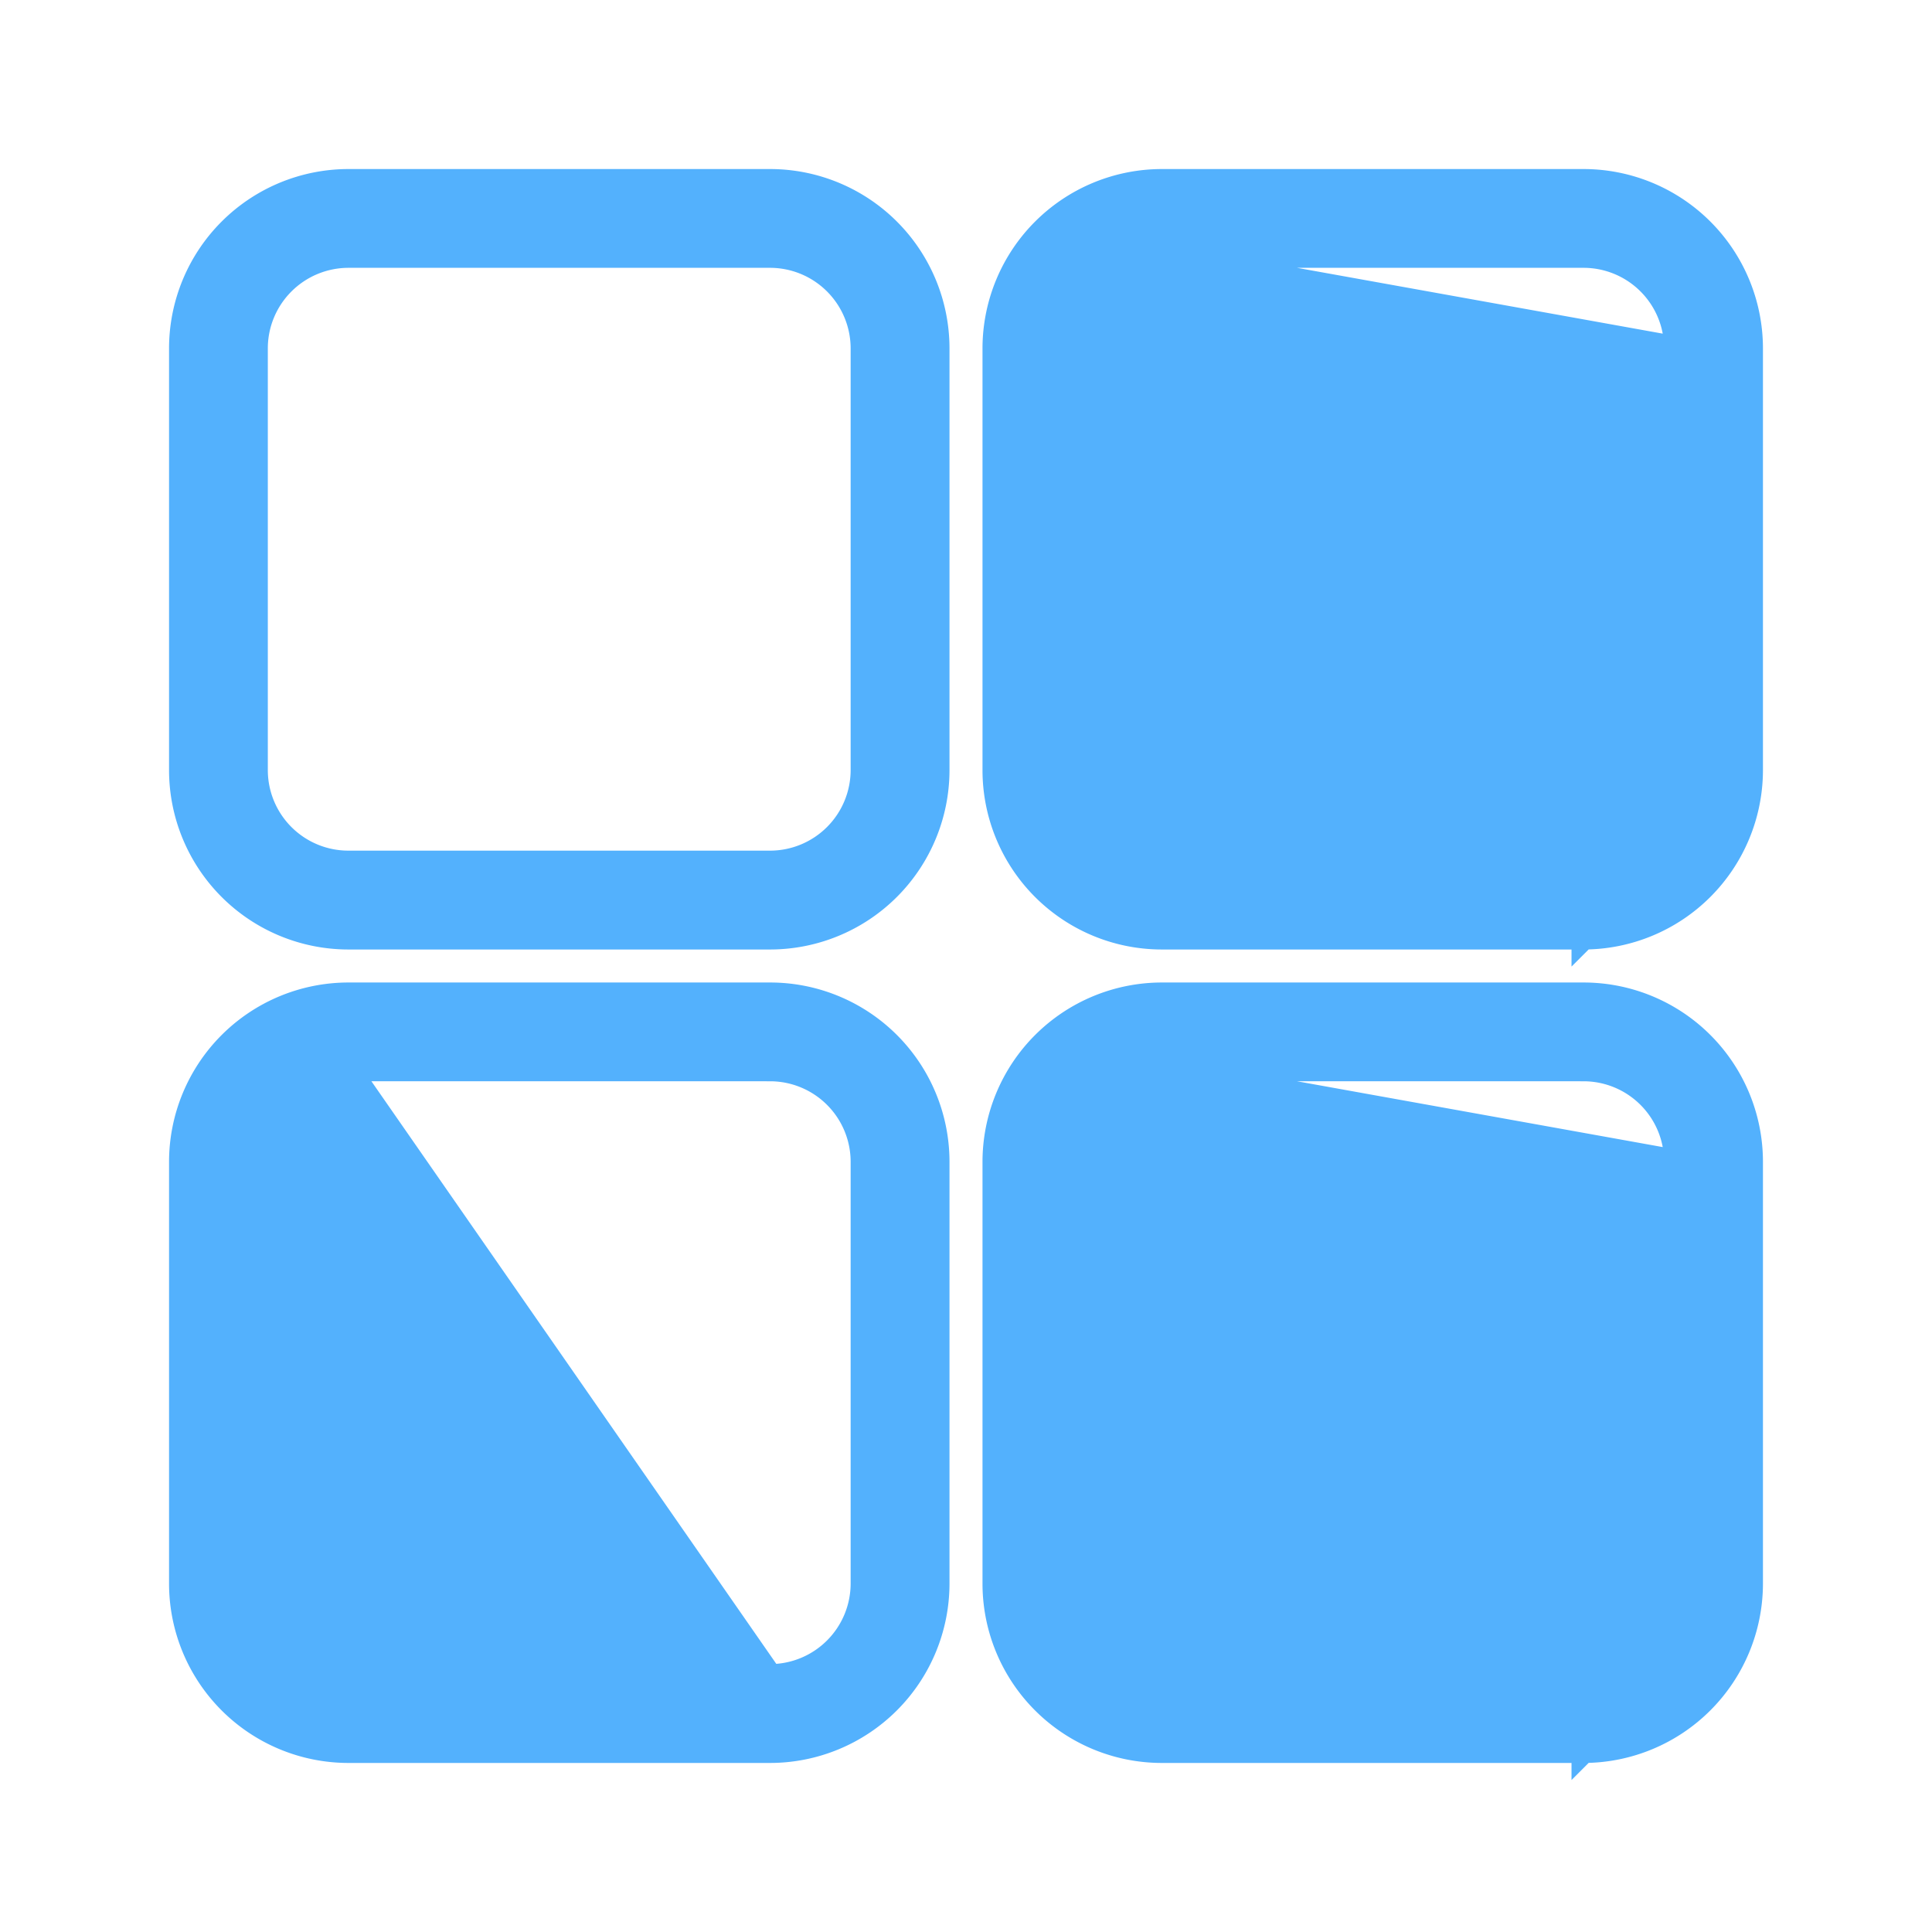 <svg width="24" height="24" fill="none" xmlns="http://www.w3.org/2000/svg"><path d="M9.568 11.645a2.08 2.08 0 0 0 2.077-2.077V4.327A2.079 2.079 0 0 0 9.568 2.25H4.327A2.079 2.079 0 0 0 2.25 4.327v5.24a2.079 2.079 0 0 0 2.077 2.078h5.24Zm-6.054-8.13c.216-.216.508-.337.813-.338h5.24a1.152 1.152 0 0 1 1.15 1.15v5.24a1.152 1.152 0 0 1-1.15 1.15h-5.24a1.151 1.151 0 0 1-1.15-1.15v-5.24c0-.305.122-.597.337-.812ZM14.432 3.177a1.151 1.151 0 0 0-1.15 1.15v5.24a1.152 1.152 0 0 0 1.15 1.15h5.24a1.151 1.151 0 0 0 1.15-1.15m-6.39-6.39 6.54 6.39h-.15m-6.39-6.39h5.24a1.151 1.151 0 0 1 1.15 1.15m-6.39-1.15 6.39 1.15m0 5.24v-5.24m0 5.24v-5.24m-1.15 7.318a2.08 2.08 0 0 0 2.078-2.077V4.327a2.079 2.079 0 0 0-2.077-2.077h-5.241a2.079 2.079 0 0 0-2.077 2.077v5.24a2.078 2.078 0 0 0 2.077 2.078h5.24ZM4.327 13.282a1.151 1.151 0 0 0-1.15 1.15v5.24a1.152 1.152 0 0 0 1.15 1.15m0-7.54v7.69-.15m0-7.54h5.24a1.151 1.151 0 0 1 1.15 1.15v5.24a1.152 1.152 0 0 1-1.15 1.15m-5.24-7.54 5.24 7.54m-5.24 0h5.24m-5.24 0h5.24m0 .928a2.08 2.08 0 0 0 2.078-2.077v-5.24a2.078 2.078 0 0 0-2.077-2.078H4.327a2.079 2.079 0 0 0-2.077 2.077v5.24a2.079 2.079 0 0 0 2.077 2.078h5.24ZM14.432 13.282a1.151 1.151 0 0 0-1.15 1.15v5.24a1.152 1.152 0 0 0 1.15 1.15m0-7.54v7.69-.15m0-7.54h5.24a1.151 1.151 0 0 1 1.15 1.15m-6.39-1.15 6.39 1.15m-6.39 6.39h5.24m-5.24 0h5.24m0 0a1.151 1.151 0 0 0 1.15-1.15m-1.15 1.15 1.3-1.15h-.15m0 0v-5.24m0 5.24v-5.24m-1.15 7.318a2.08 2.08 0 0 0 2.078-2.077v-5.24a2.078 2.078 0 0 0-2.077-2.078h-5.241a2.079 2.079 0 0 0-2.077 2.077v5.24a2.078 2.078 0 0 0 2.077 2.078h5.24Z" fill="#53B1FD" stroke="#53B1FD" stroke-width=".3"/></svg>
